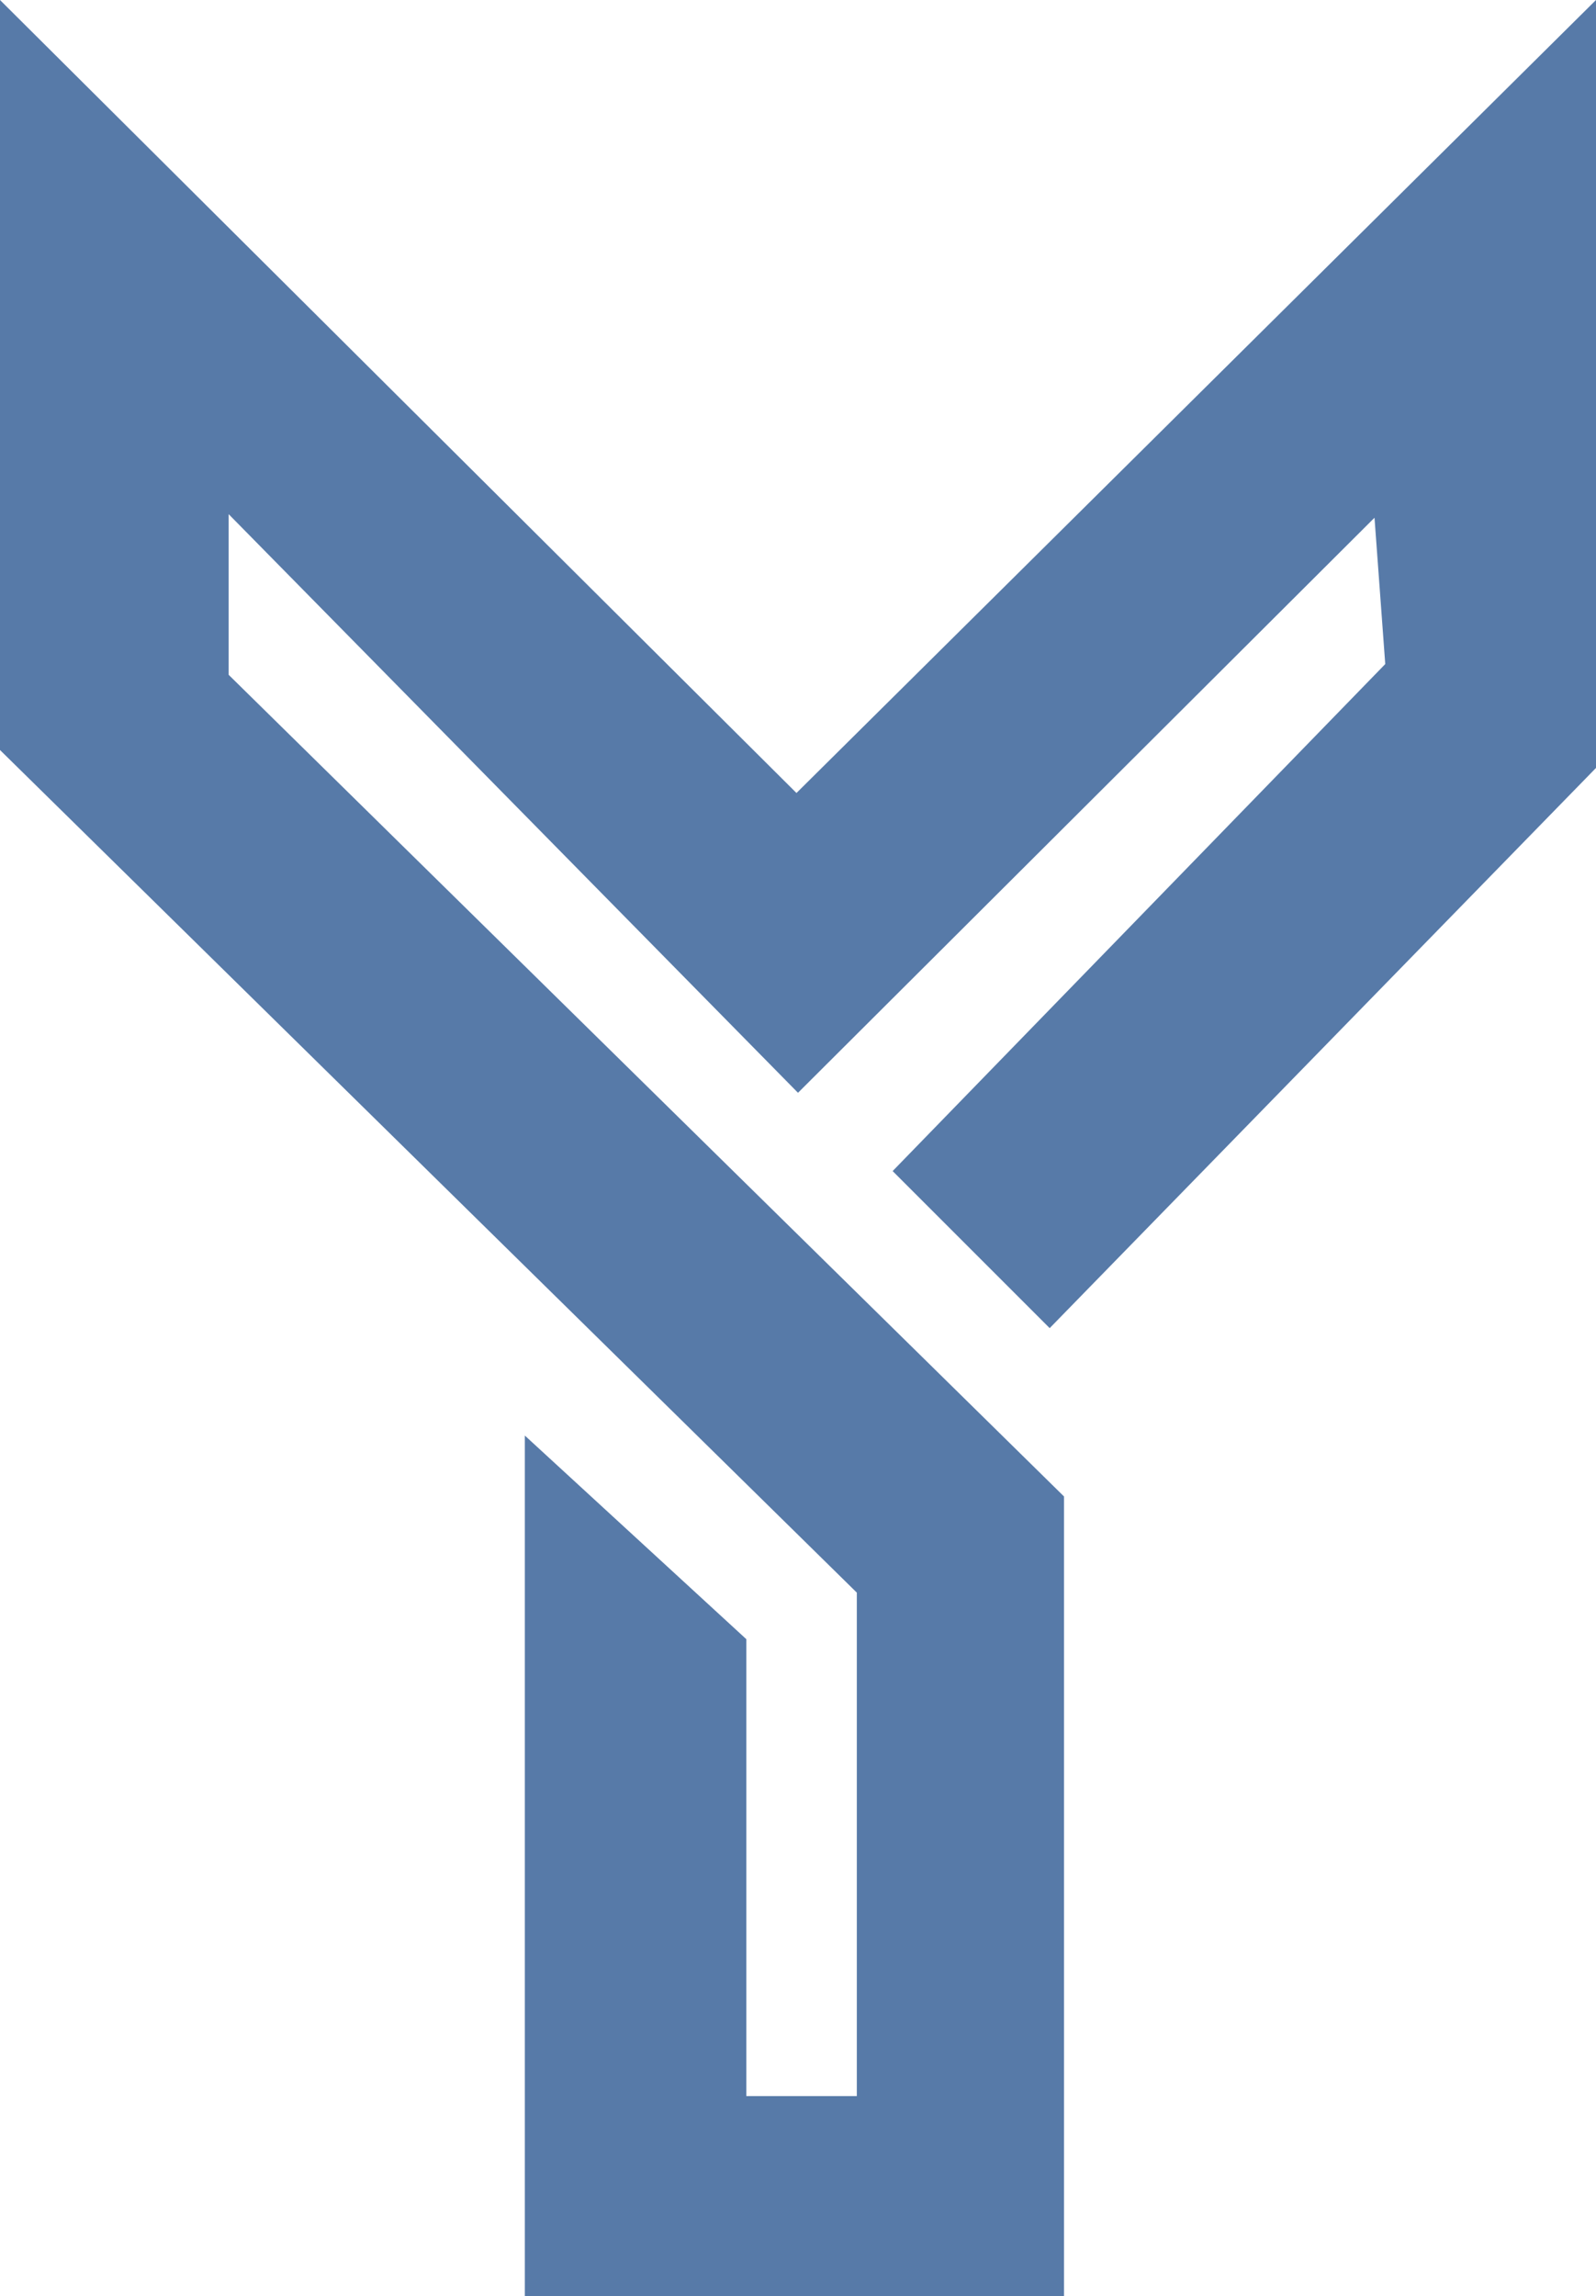 <?xml version="1.0" encoding="UTF-8" standalone="no"?><svg xmlns="http://www.w3.org/2000/svg" xmlns:xlink="http://www.w3.org/1999/xlink" fill="#577aa8" height="448.8" preserveAspectRatio="xMidYMid meet" version="1" viewBox="86.0 13.1 312.0 448.8" width="312" zoomAndPan="magnify"><g id="change1_1"><path d="M231.9 333.5L231.9 422.8 253.5 422.8 253.5 324.4 86 159.7 86 13.1 241.7 168.1 398 13.1 398 163.2 291.2 272.7 260.5 242 356.8 142.9 354.7 114.3 242 226.7 130.7 113.6 130.7 145 294 305.6 294 461.9 188.6 461.9 188.6 293.7z"/></g></svg>